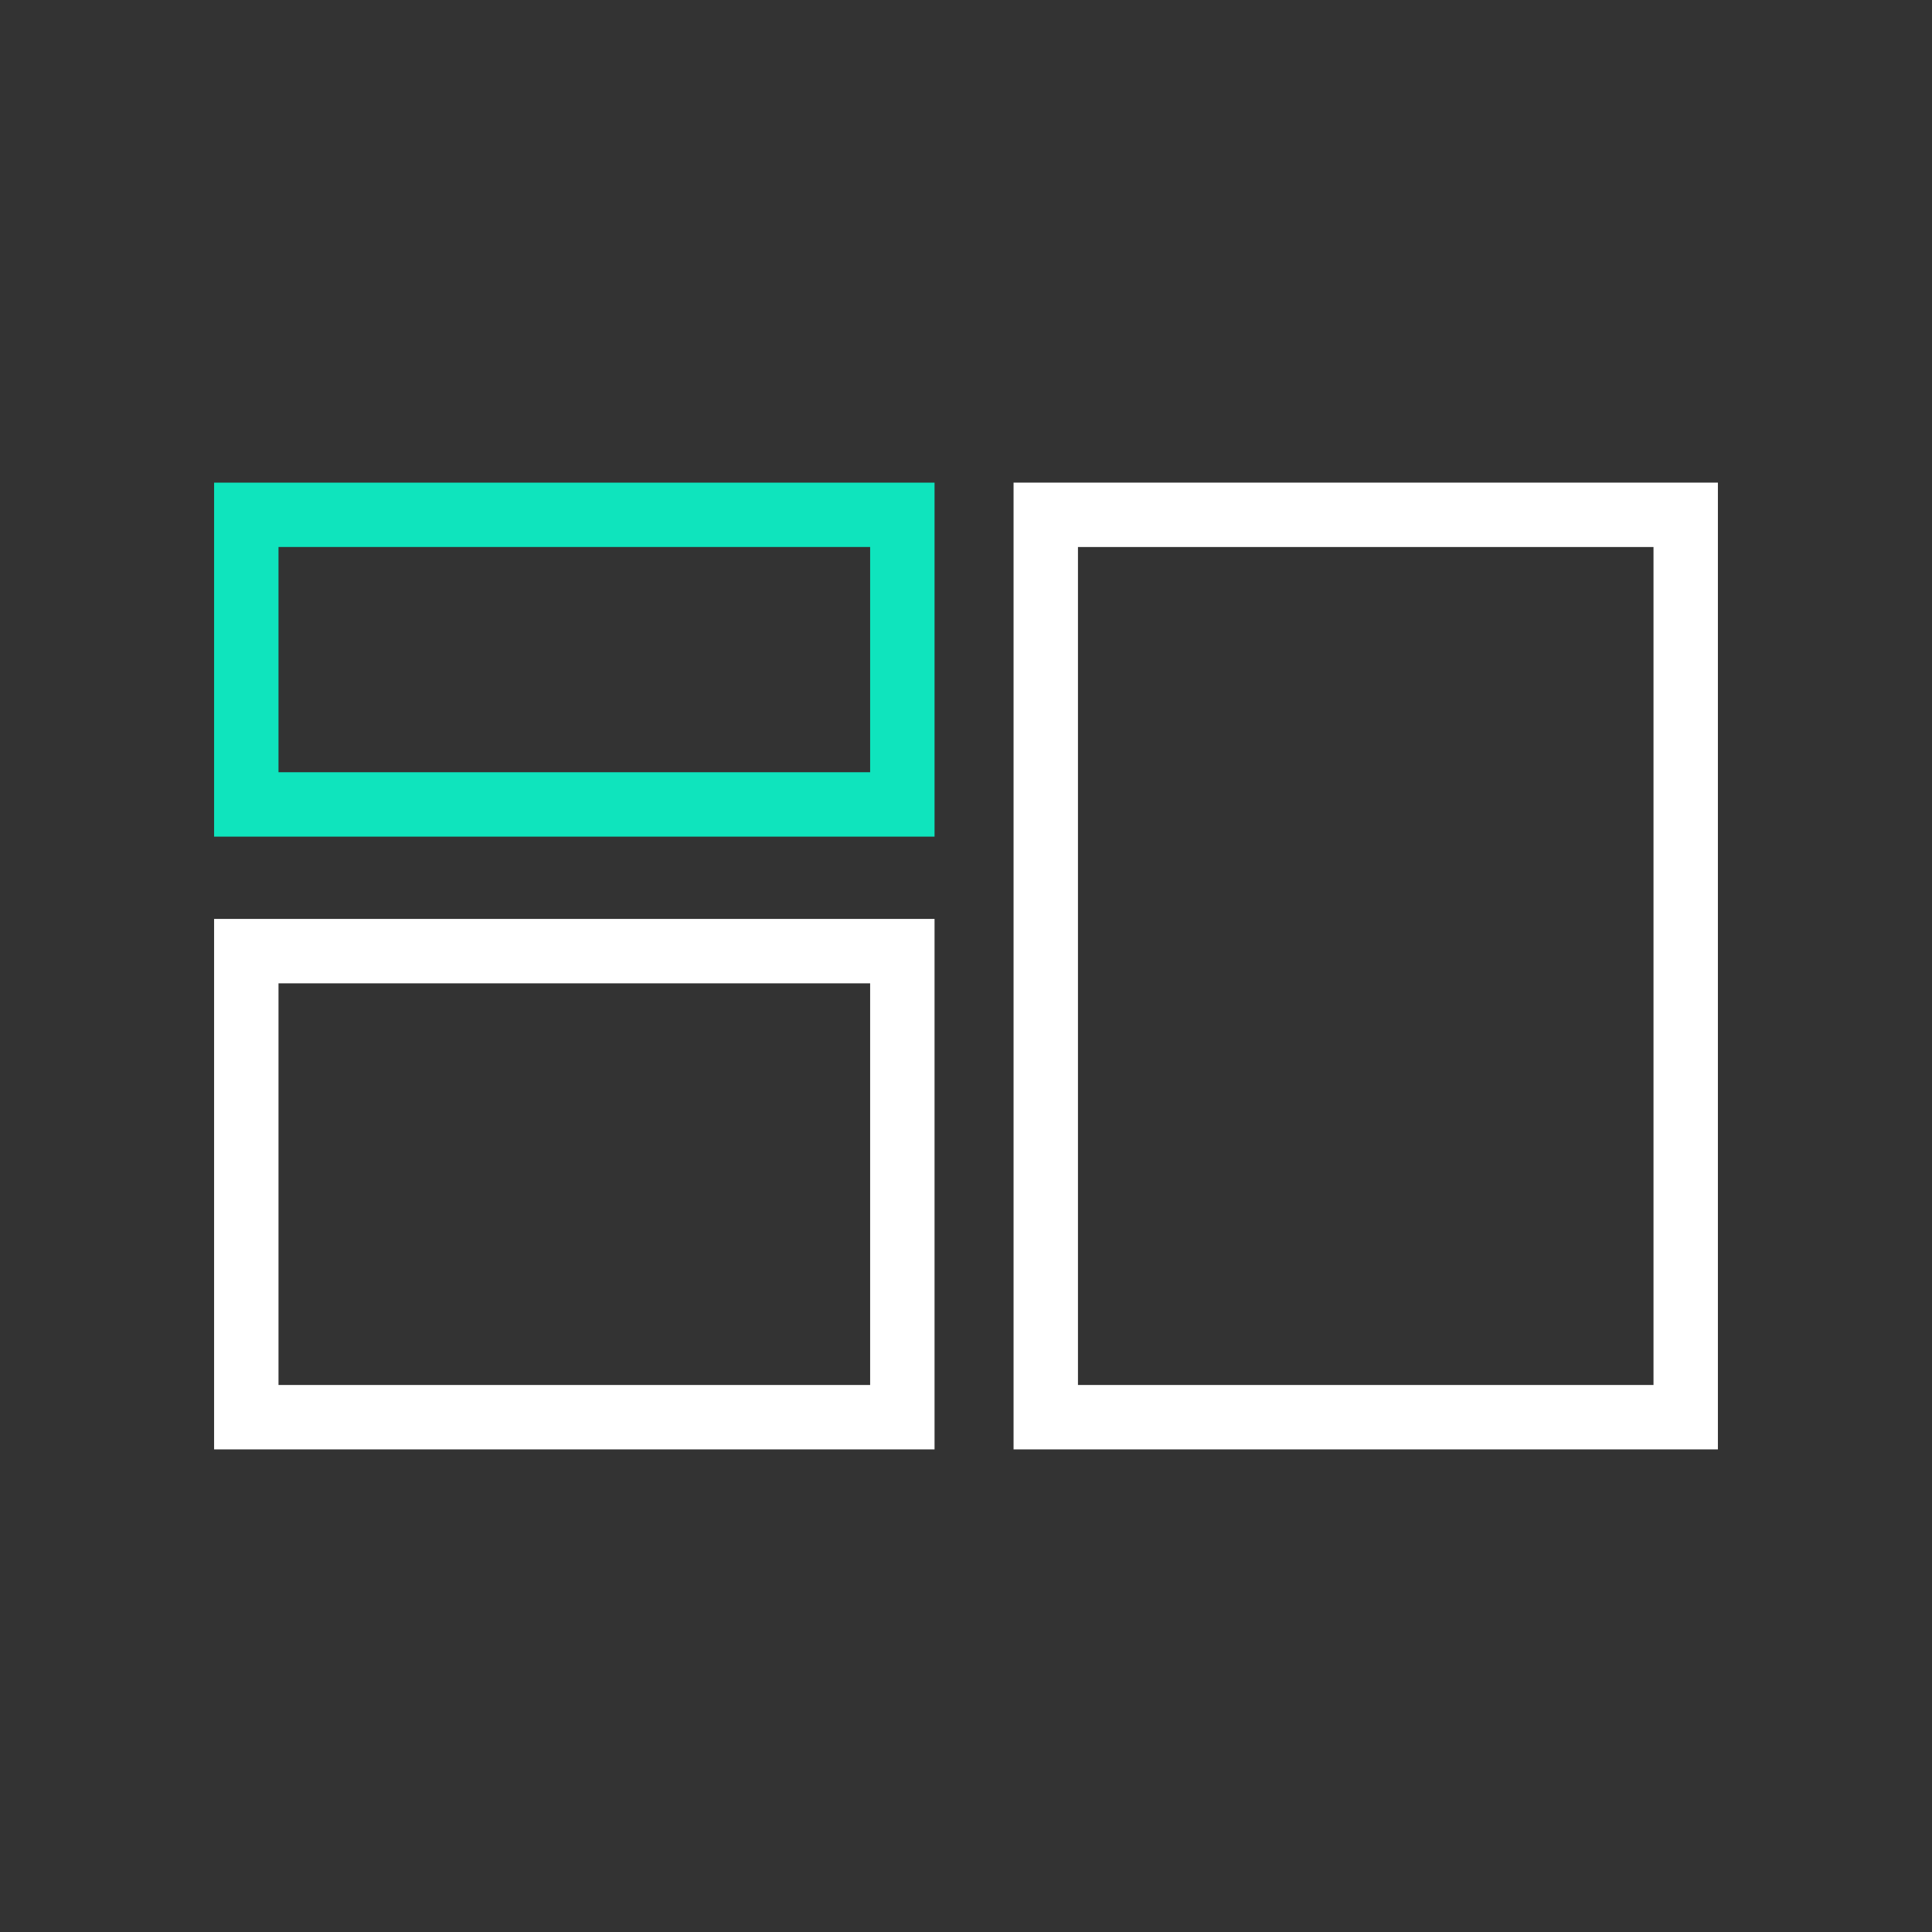 <?xml version="1.0" encoding="UTF-8"?>
<svg xmlns="http://www.w3.org/2000/svg" viewBox="0 0 600 600">
  <rect x="0" y="0" width="600" height="600" fill="#333333" stroke="none"/>
  <defs>
    <style>
      .cls-1 {
        fill: none;
      }

      .cls-2 {
        fill: #fff;
      }

      .cls-3 {
        fill: #0fe4bd;
      }
    </style>
  </defs>
  <g id="Icon_Set_-_Negative" data-name="Icon Set - Negative">
    <g id="frame">
      <g id="frame-2" data-name="frame">
        <g id="frame-3" data-name="frame">
          <g id="frame-4" data-name="frame">
            <g id="frame-5" data-name="frame">
              <rect class="cls-1" x="0" width="600" height="600"/>
            </g>
          </g>
        </g>
      </g>
    </g>
  </g>
  <g id="Icon_Set_-_Positive" data-name="Icon Set - Positive">
    <g>
      <rect class="cls-1" x="86.49" y="305.38" width="183.74" height="124.74"/>
      <rect class="cls-1" x="86.49" y="169.88" width="183.74" height="69.95"/>
      <rect class="cls-1" x="334.77" y="169.88" width="178.74" height="260.24"/>
      <path class="cls-2" d="M533.51,149.88h-218.74v300.24h218.74V149.88ZM513.51,430.12h-178.74V169.88h178.74v260.24Z"/>
      <path class="cls-3" d="M66.49,259.83h223.74v-109.95H66.49v109.95ZM86.49,169.88h183.74v69.95H86.49v-69.95Z"/>
      <path class="cls-2" d="M66.49,450.12h223.74v-164.74H66.49v164.74ZM86.49,305.38h183.74v124.74H86.49v-124.74Z"/>
    </g>
  </g>
</svg>